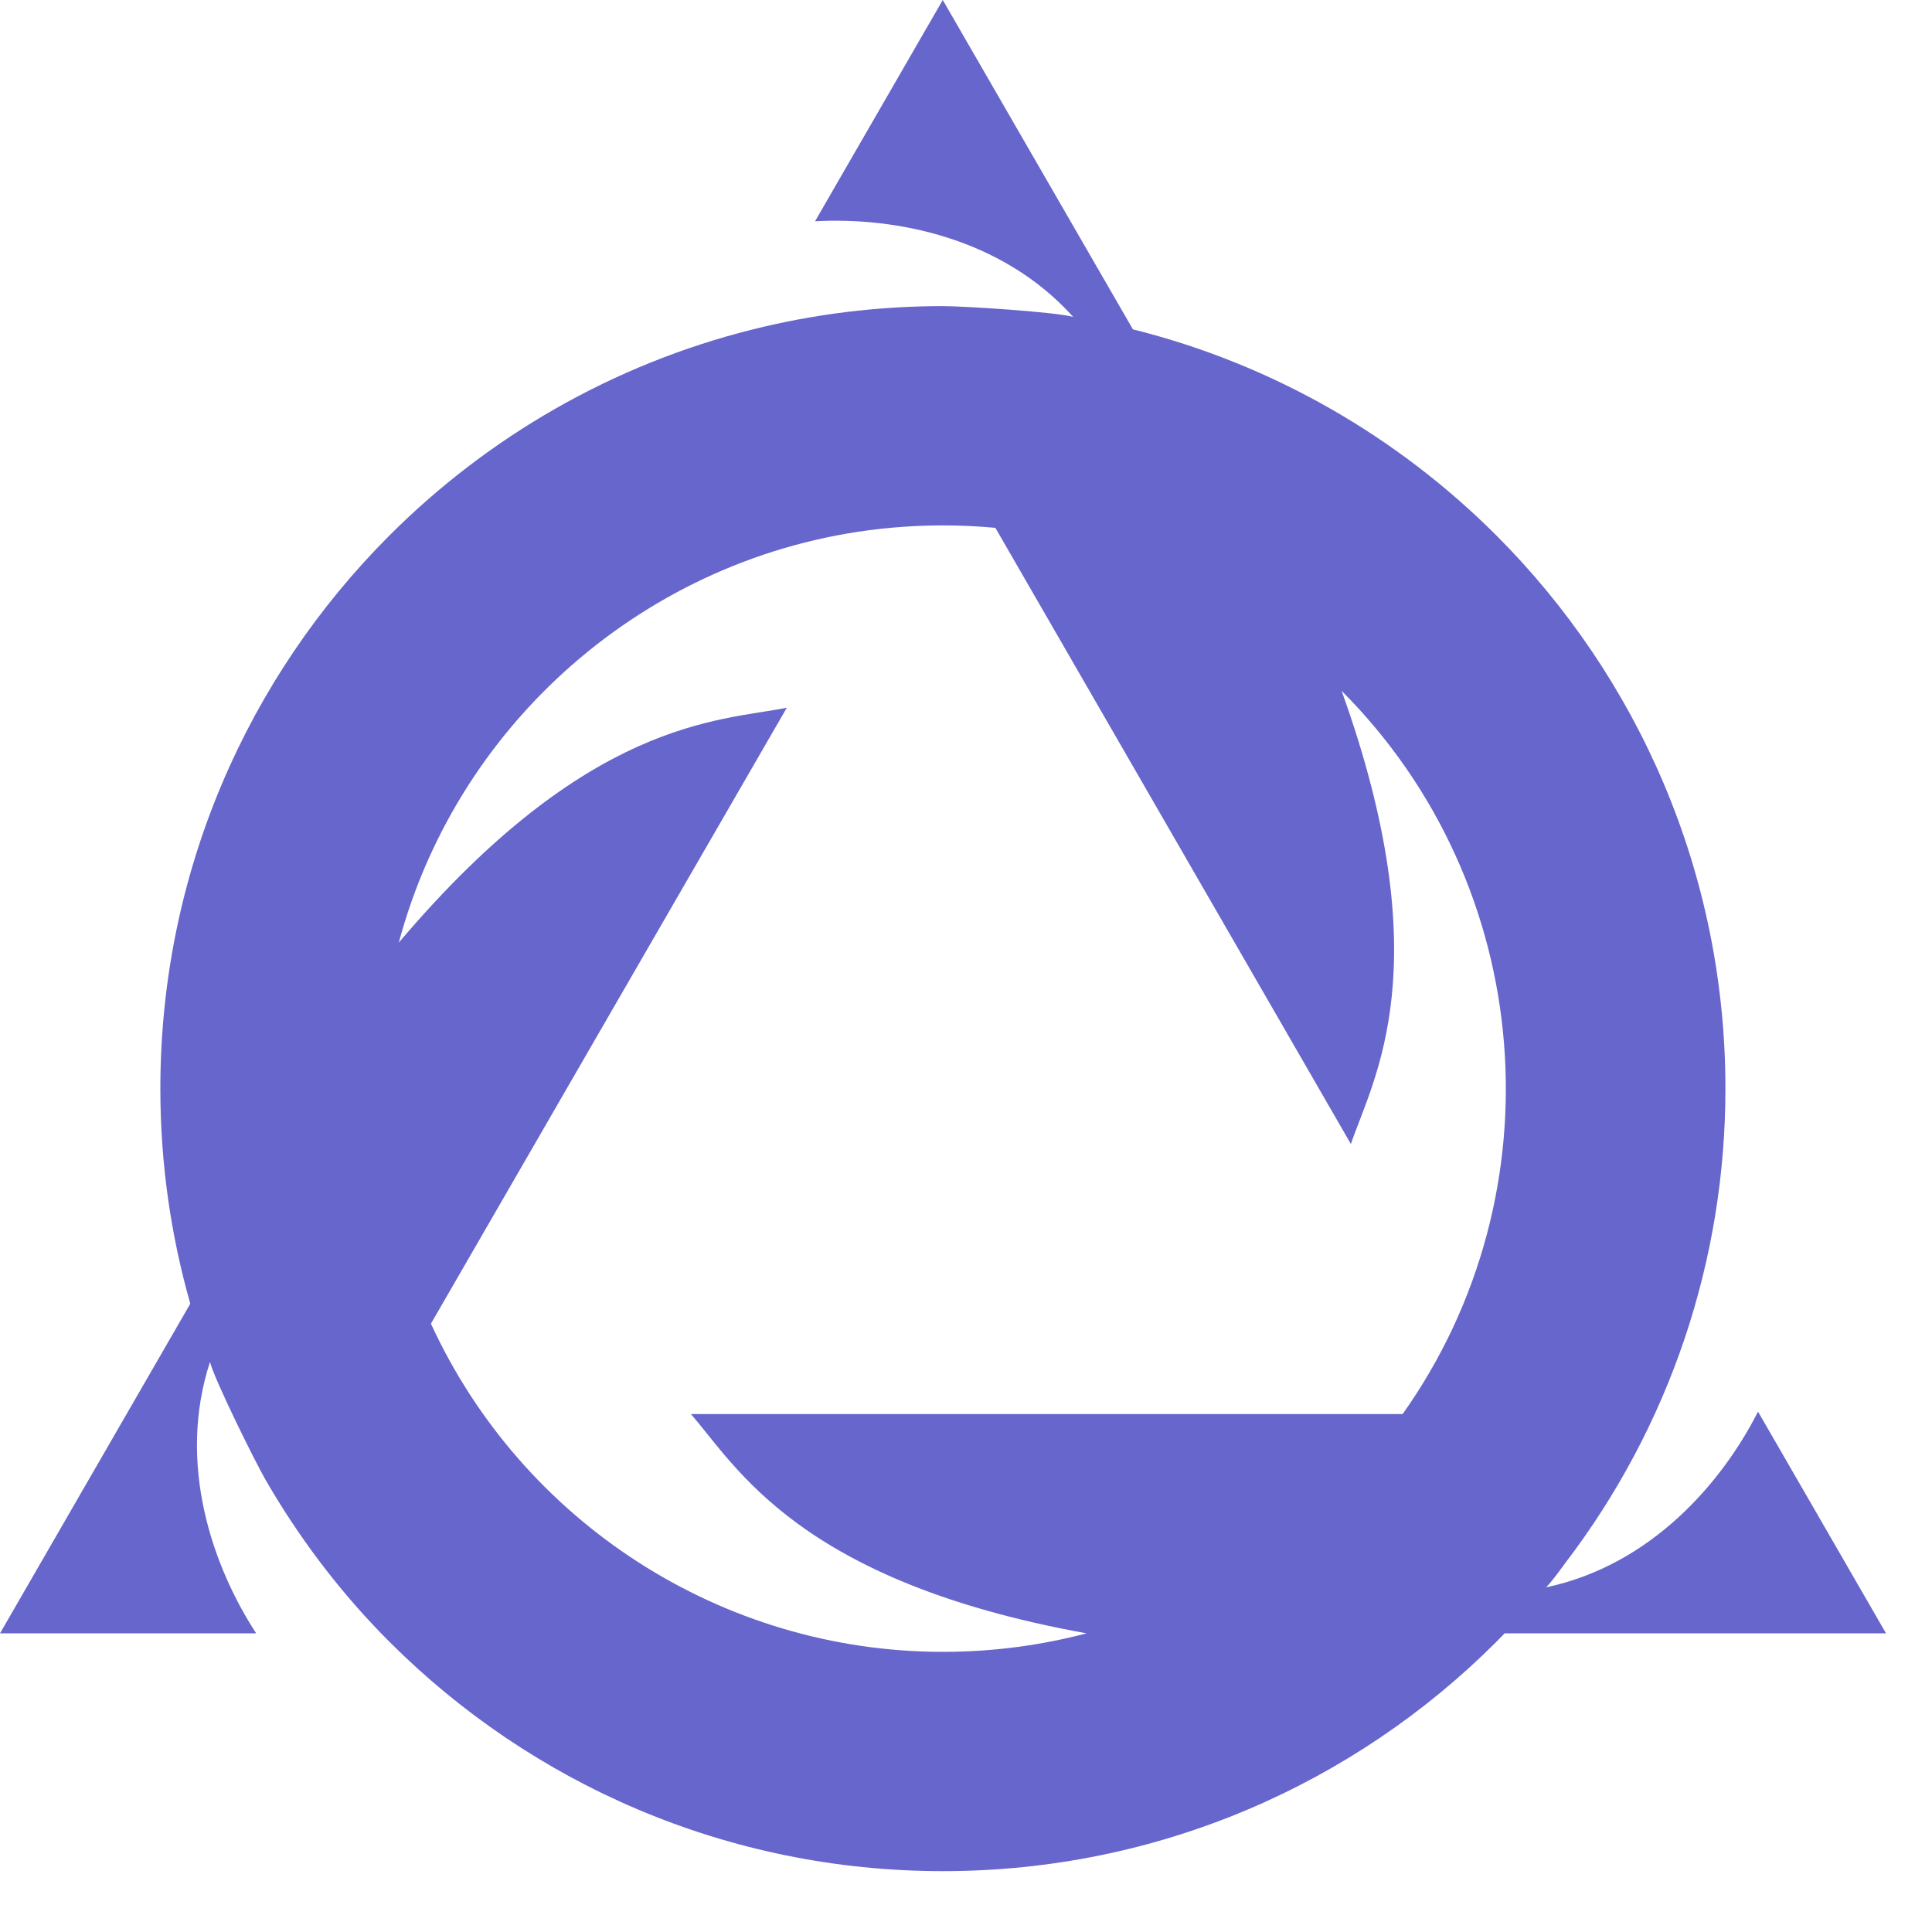 <svg xmlns="http://www.w3.org/2000/svg" version="1.1" xmlns:xlink="http://www.w3.org/1999/xlink" xmlns:svgjs="http://svgjs.dev/svgjs" width="38" height="38"><svg width="38" height="38" viewBox="0 0 38 38" fill="кув" xmlns="http://www.w3.org/2000/svg">
<path d="M22.283 6.478C25.032 7.164 27.488 8.589 29.429 10.529C32.214 13.314 33.937 17.162 33.937 21.412C33.937 24.795 32.838 28.061 30.777 30.756C30.618 30.976 30.484 31.149 30.41 31.221C32.475 30.784 33.87 29.163 34.578 27.765L37.096 32.126H29.595C29.54 32.183 29.485 32.239 29.429 32.295C26.643 35.08 22.796 36.803 18.546 36.803C14.296 36.803 10.448 35.08 7.663 32.295C7.607 32.239 7.551 32.183 7.496 32.126H7.491L7.496 32.126C6.637 31.238 5.873 30.232 5.227 29.113C5.015 28.747 4.219 27.137 4.13 26.788C3.476 28.795 4.183 30.813 5.039 32.126H0L3.743 25.642C3.36 24.298 3.154 22.879 3.154 21.412C3.154 17.162 4.877 13.314 7.663 10.529C9.602 8.59 12.056 7.166 14.802 6.48H14.802C16 6.18 17.254 6.021 18.546 6.021C18.969 6.021 20.762 6.136 21.108 6.233C19.697 4.663 17.596 4.266 16.031 4.352L18.543 0L20.407 3.229L22.283 6.478ZM26.388 13.588C28.334 19.003 27.013 21.205 26.57 22.501C24.238 18.462 21.91 14.422 19.578 10.382C19.238 10.35 18.894 10.334 18.546 10.334C18.199 10.334 17.857 10.35 17.518 10.381C12.915 10.805 9.036 14.085 7.844 18.54C11.561 14.148 14.131 14.184 15.475 13.921C13.142 17.961 10.809 21.993 8.476 26.035C10.268 29.935 14.194 32.49 18.546 32.49C19.522 32.49 20.469 32.363 21.372 32.126C15.709 31.103 14.489 28.844 13.589 27.813H27.588C30.669 23.469 30.223 17.431 26.388 13.588Z" fill="#6666CC"></path>
</svg><style>@media (prefers-color-scheme: light) { :root { filter: none; } }
@media (prefers-color-scheme: dark) { :root { filter: none; } }
</style></svg>
